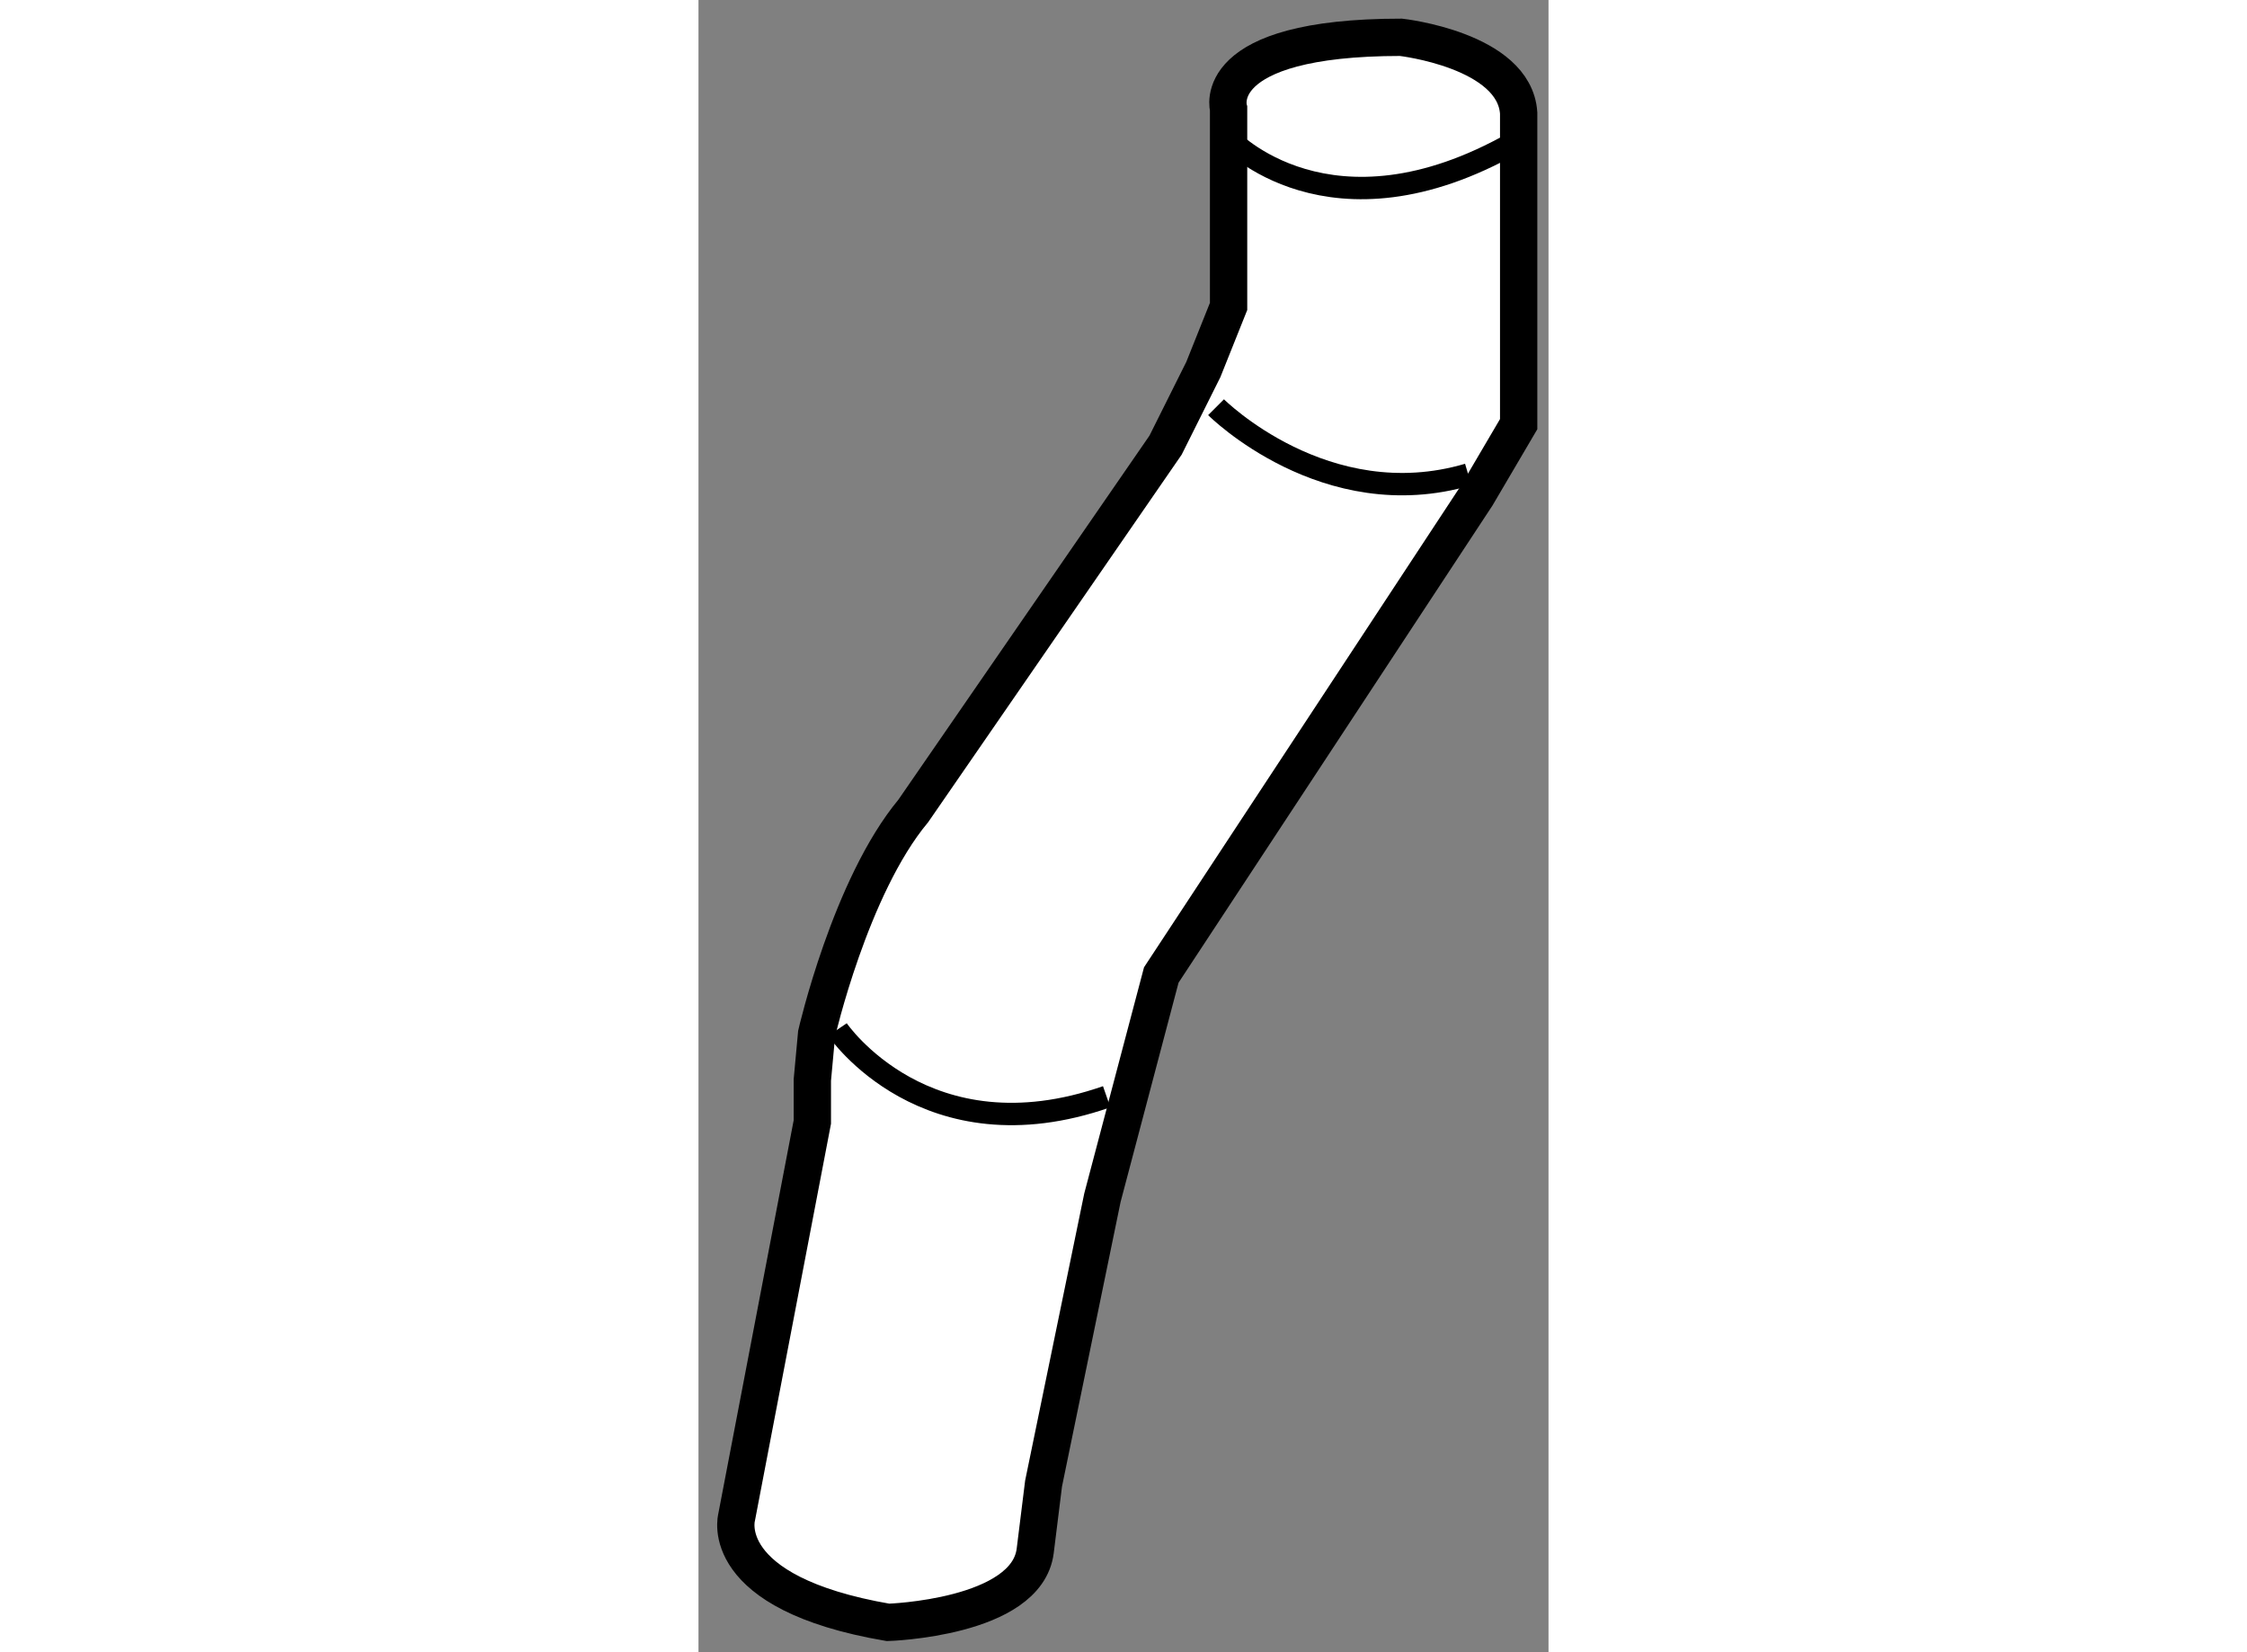 <?xml version="1.0" encoding="utf-8"?>
<!-- Generator: Adobe Illustrator 15.1.0, SVG Export Plug-In . SVG Version: 6.00 Build 0)  -->
<!DOCTYPE svg PUBLIC "-//W3C//DTD SVG 1.1//EN" "http://www.w3.org/Graphics/SVG/1.1/DTD/svg11.dtd">
<svg version="1.1" xmlns="http://www.w3.org/2000/svg" xmlns:xlink="http://www.w3.org/1999/xlink" x="0px" y="0px" width="244.8px"
	 height="180px" viewBox="60.288 78.285 11.393 22.145" enable-background="new 0 0 244.8 180" xml:space="preserve">
	
<rect x="60.288" y="78.285" width="11.393" height="22.145" fill="#808080" stroke="none"/>
	
<g><path fill="#FFFFFF" stroke="#000000" stroke-width="0.5" d="M65.702,94.338l-0.789,3.832c0,0,0,0-0.112,0.902
			c-0.113,0.901-1.973,0.958-1.973,0.958c-2.31-0.396-2.029-1.409-2.029-1.409l1.015-5.298V92.76l0.057-0.619
			c0,0,0.451-1.973,1.296-2.987l3.381-4.902l0.507-1.015l0.338-0.845v-2.649c0,0-0.282-0.958,2.31-0.958c0,0,1.522,0.17,1.578,1.015
			v4.17l-0.563,0.958l-4.227,6.425L65.702,94.338z"></path><path fill="none" stroke="#000000" stroke-width="0.3" d="M67.393,80.137c0,0,1.353,1.465,3.832,0.057"></path><path fill="none" stroke="#000000" stroke-width="0.3" d="M67.225,83.743c0,0,1.465,1.466,3.38,0.902"></path><path fill="none" stroke="#000000" stroke-width="0.3" d="M62.151,92.084c0,0,1.184,1.747,3.608,0.901"></path></g>


</svg>
